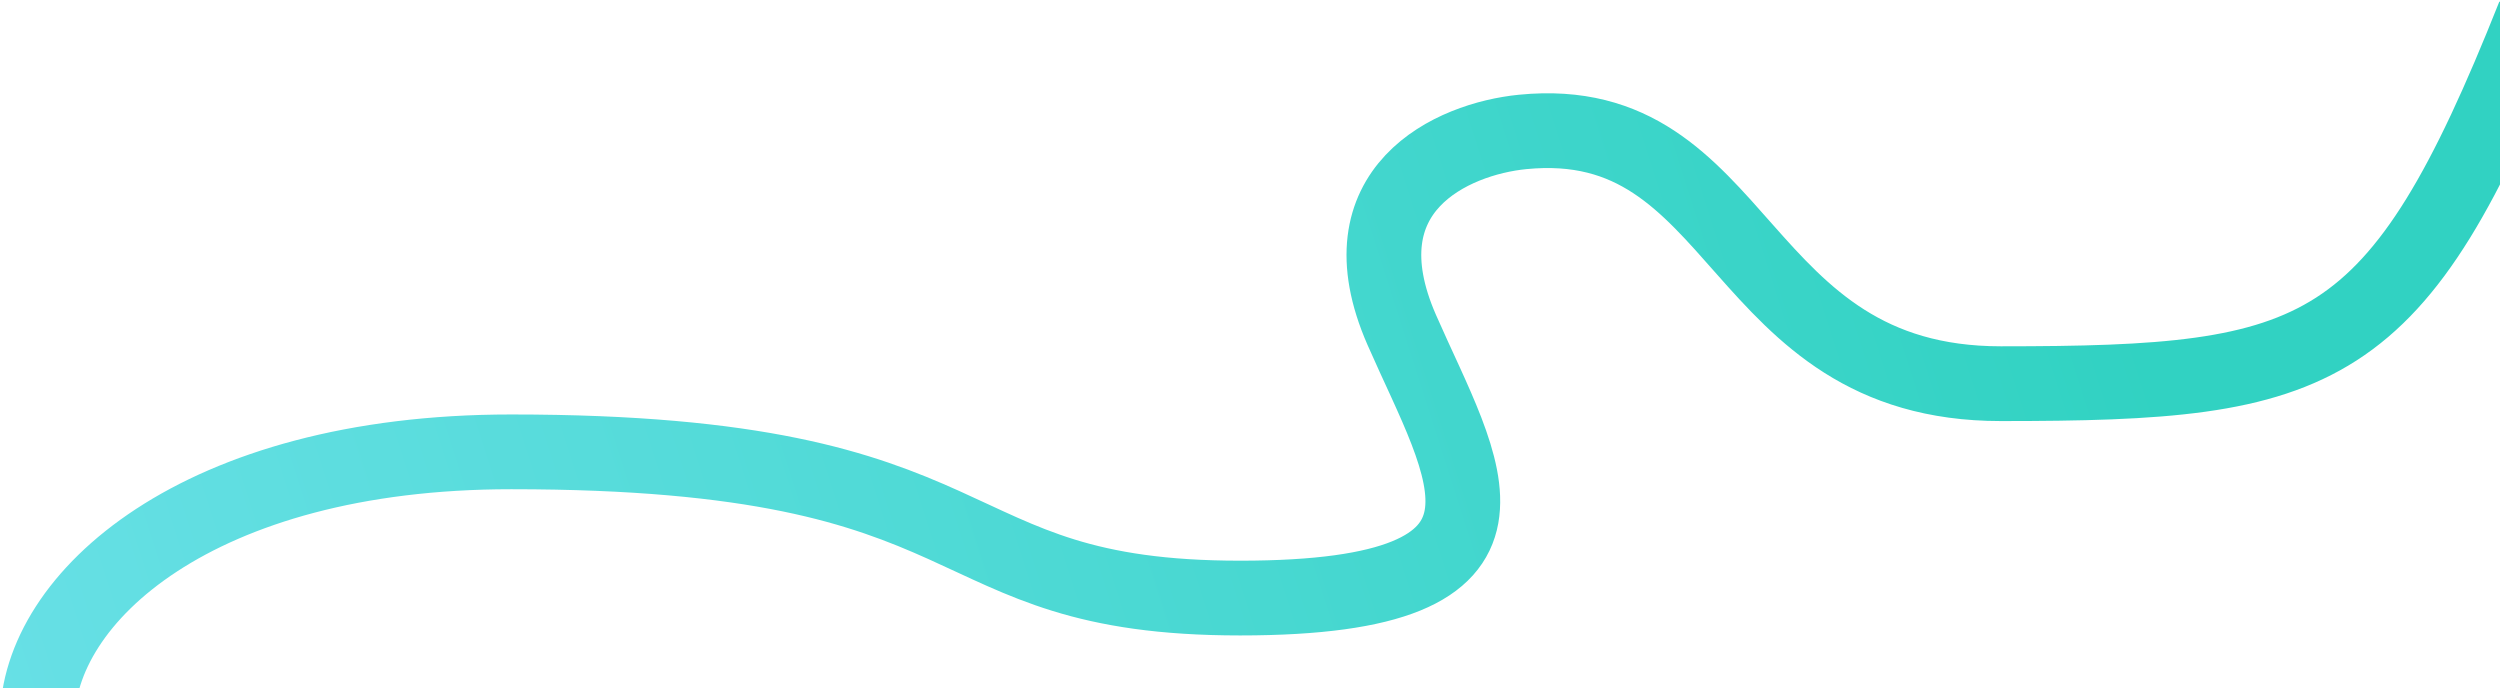 <svg width="1137" height="313" viewBox="0 0 1137 313" fill="none" xmlns="http://www.w3.org/2000/svg">
<path d="M17 327.5C17 272 89.7 205.5 232.5 205.5C457.5 205.5 421.5 272 564 272C706.5 272 665.5 214 637.5 150C609.5 86.001 660.5 63.171 692.5 60C794 49.941 788 174.5 910 174.5C1056 174.5 1090.1 164 1152.5 7" stroke="url(#paint0_linear_251_1383)" stroke-width="34"/>
<defs>
<linearGradient id="paint0_linear_251_1383" x1="-17" y1="327.018" x2="934.5" y2="22.518" gradientUnits="userSpaceOnUse">
<stop stop-color="#68E0E6"/>
<stop offset="1" stop-color="#31D2C2"/>
</linearGradient>
</defs>
</svg>
